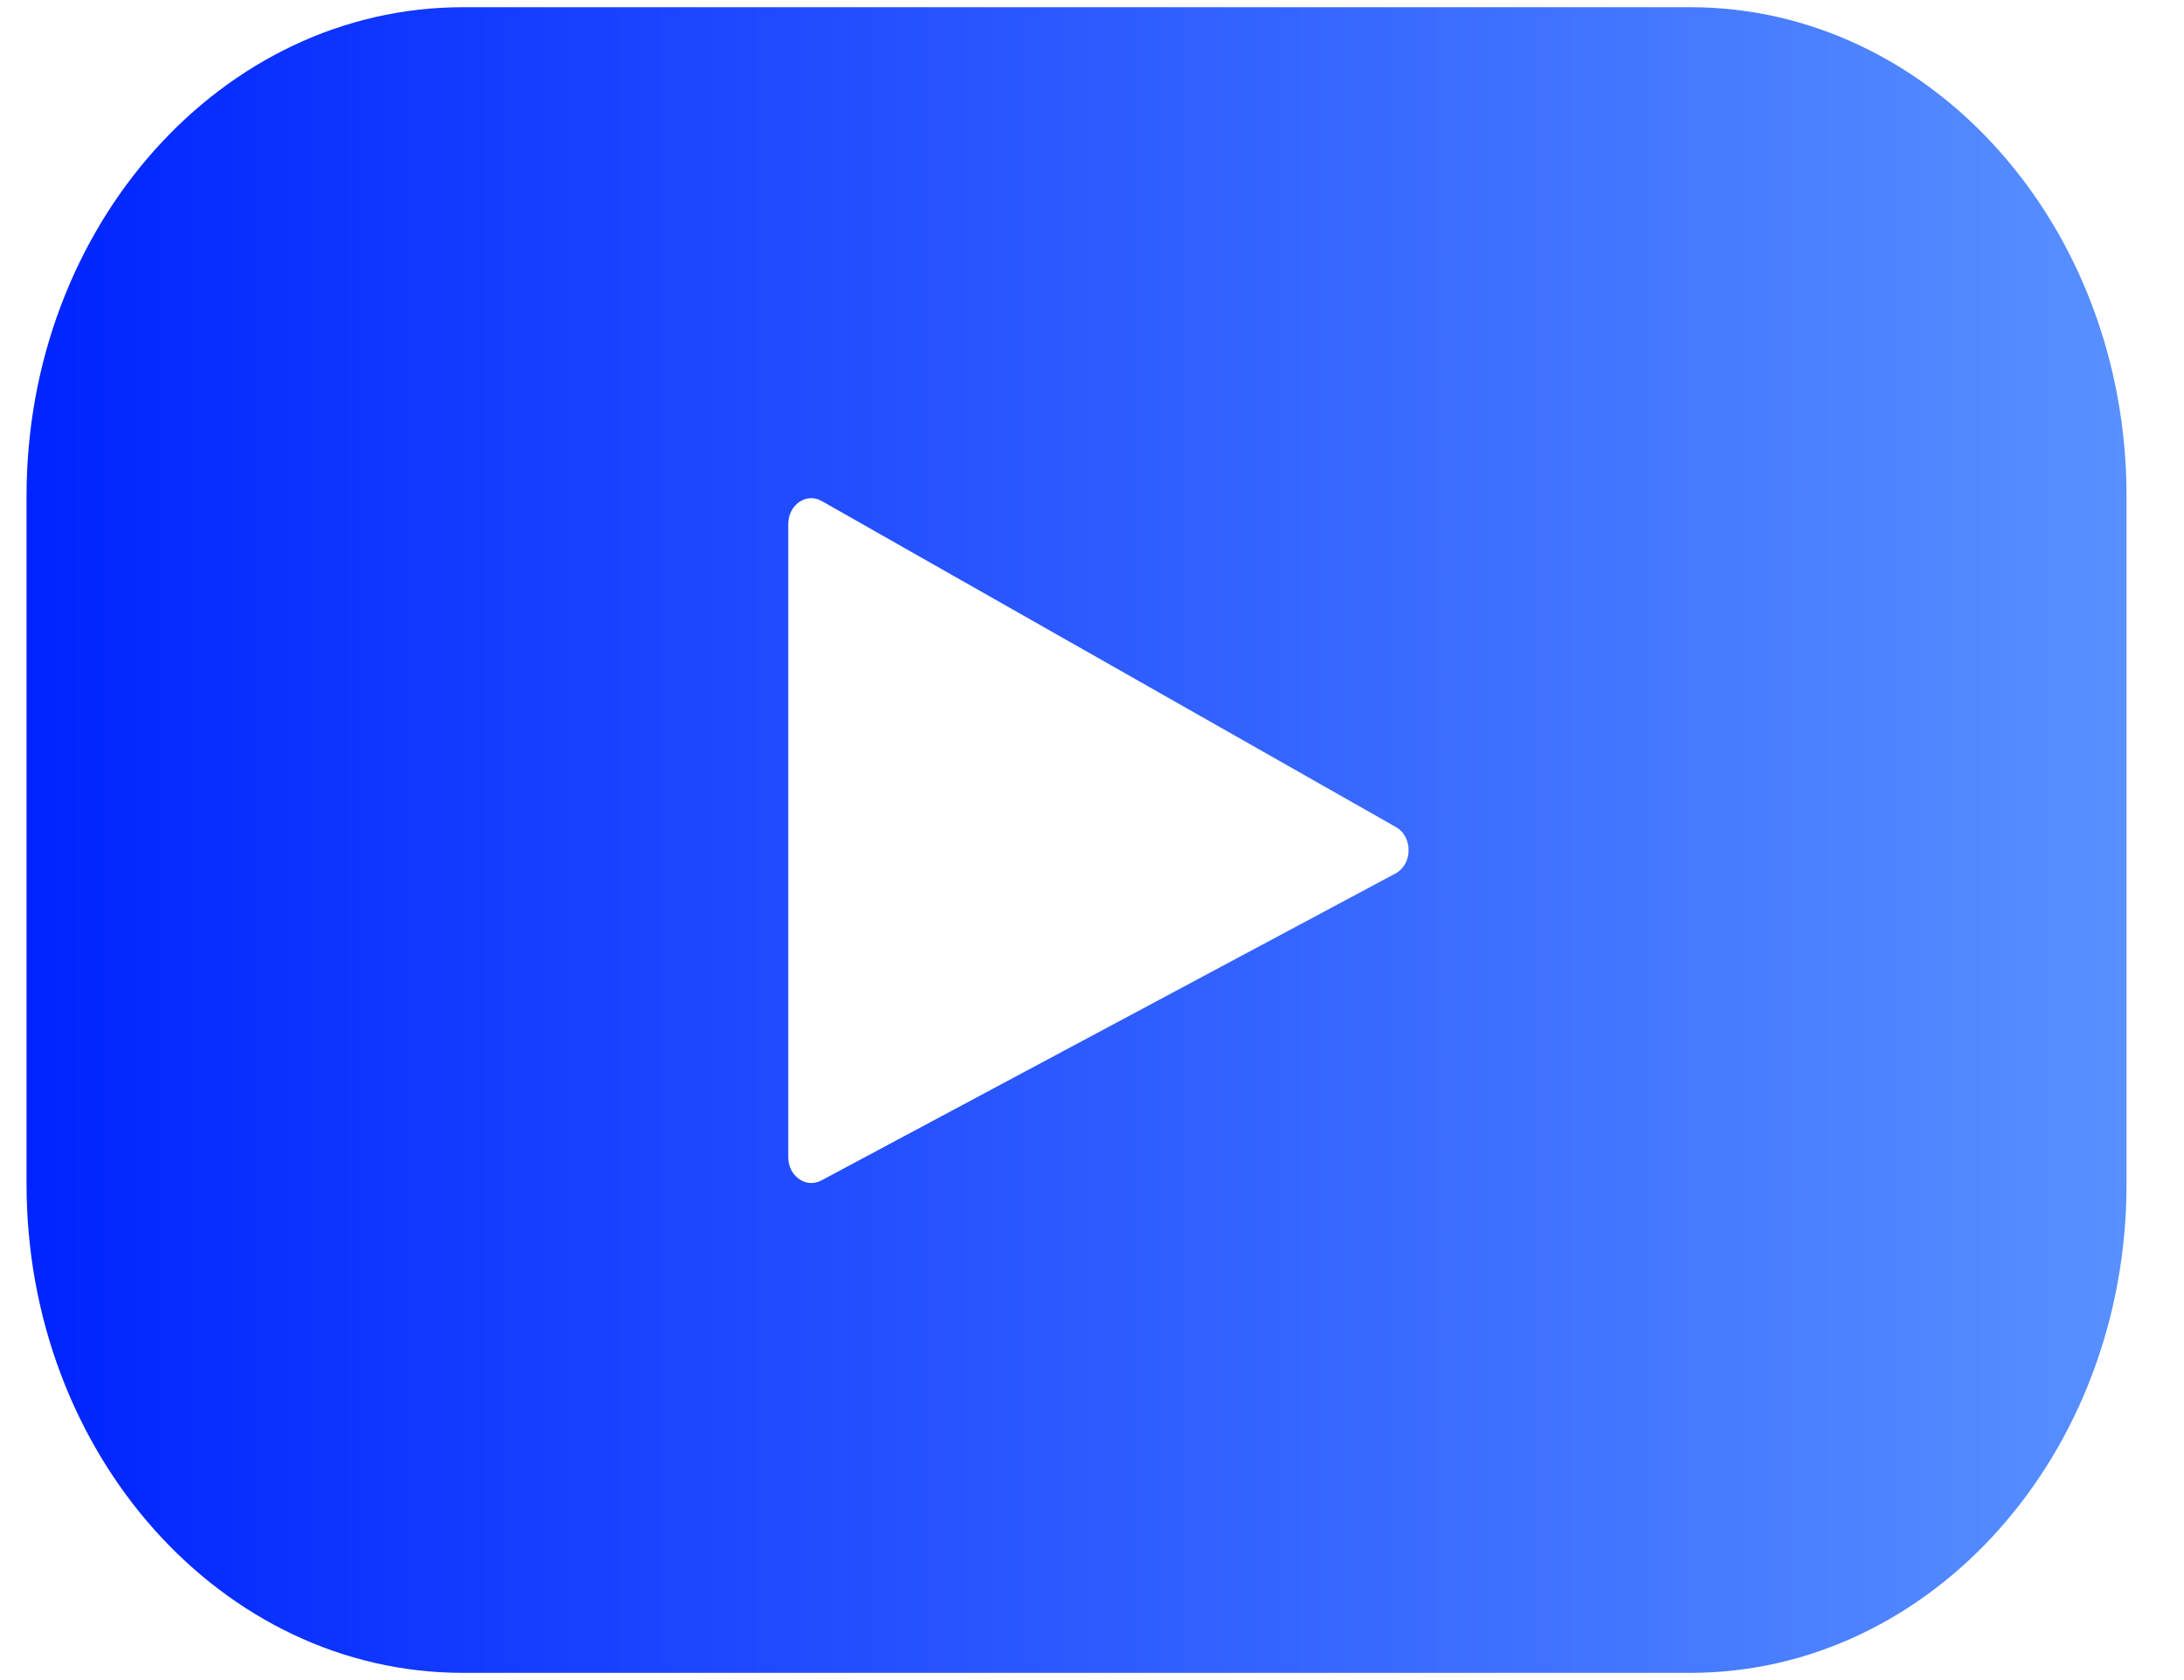 <svg width="26" height="20" viewBox="0 0 26 20" fill="none" xmlns="http://www.w3.org/2000/svg">
<path d="M20.124 0.086H5.509C2.641 0.086 0.316 2.692 0.316 5.906V14.094C0.316 17.308 2.641 19.914 5.509 19.914H20.124C22.992 19.914 25.316 17.308 25.316 14.094V5.906C25.316 2.692 22.992 0.086 20.124 0.086ZM16.613 10.398L9.777 14.053C9.594 14.15 9.384 14.001 9.384 13.775V6.238C9.384 6.009 9.6 5.86 9.782 5.964L16.619 9.846C16.822 9.962 16.818 10.289 16.613 10.398Z" fill="url(#paint0_linear_216_873)"/>
<defs>
<linearGradient id="paint0_linear_216_873" x1="0.316" y1="10" x2="25.316" y2="10" gradientUnits="userSpaceOnUse">
<stop stop-color="#0024FF"/>
<stop offset="1" stop-color="#5890FF"/>
</linearGradient>
</defs>
</svg>

